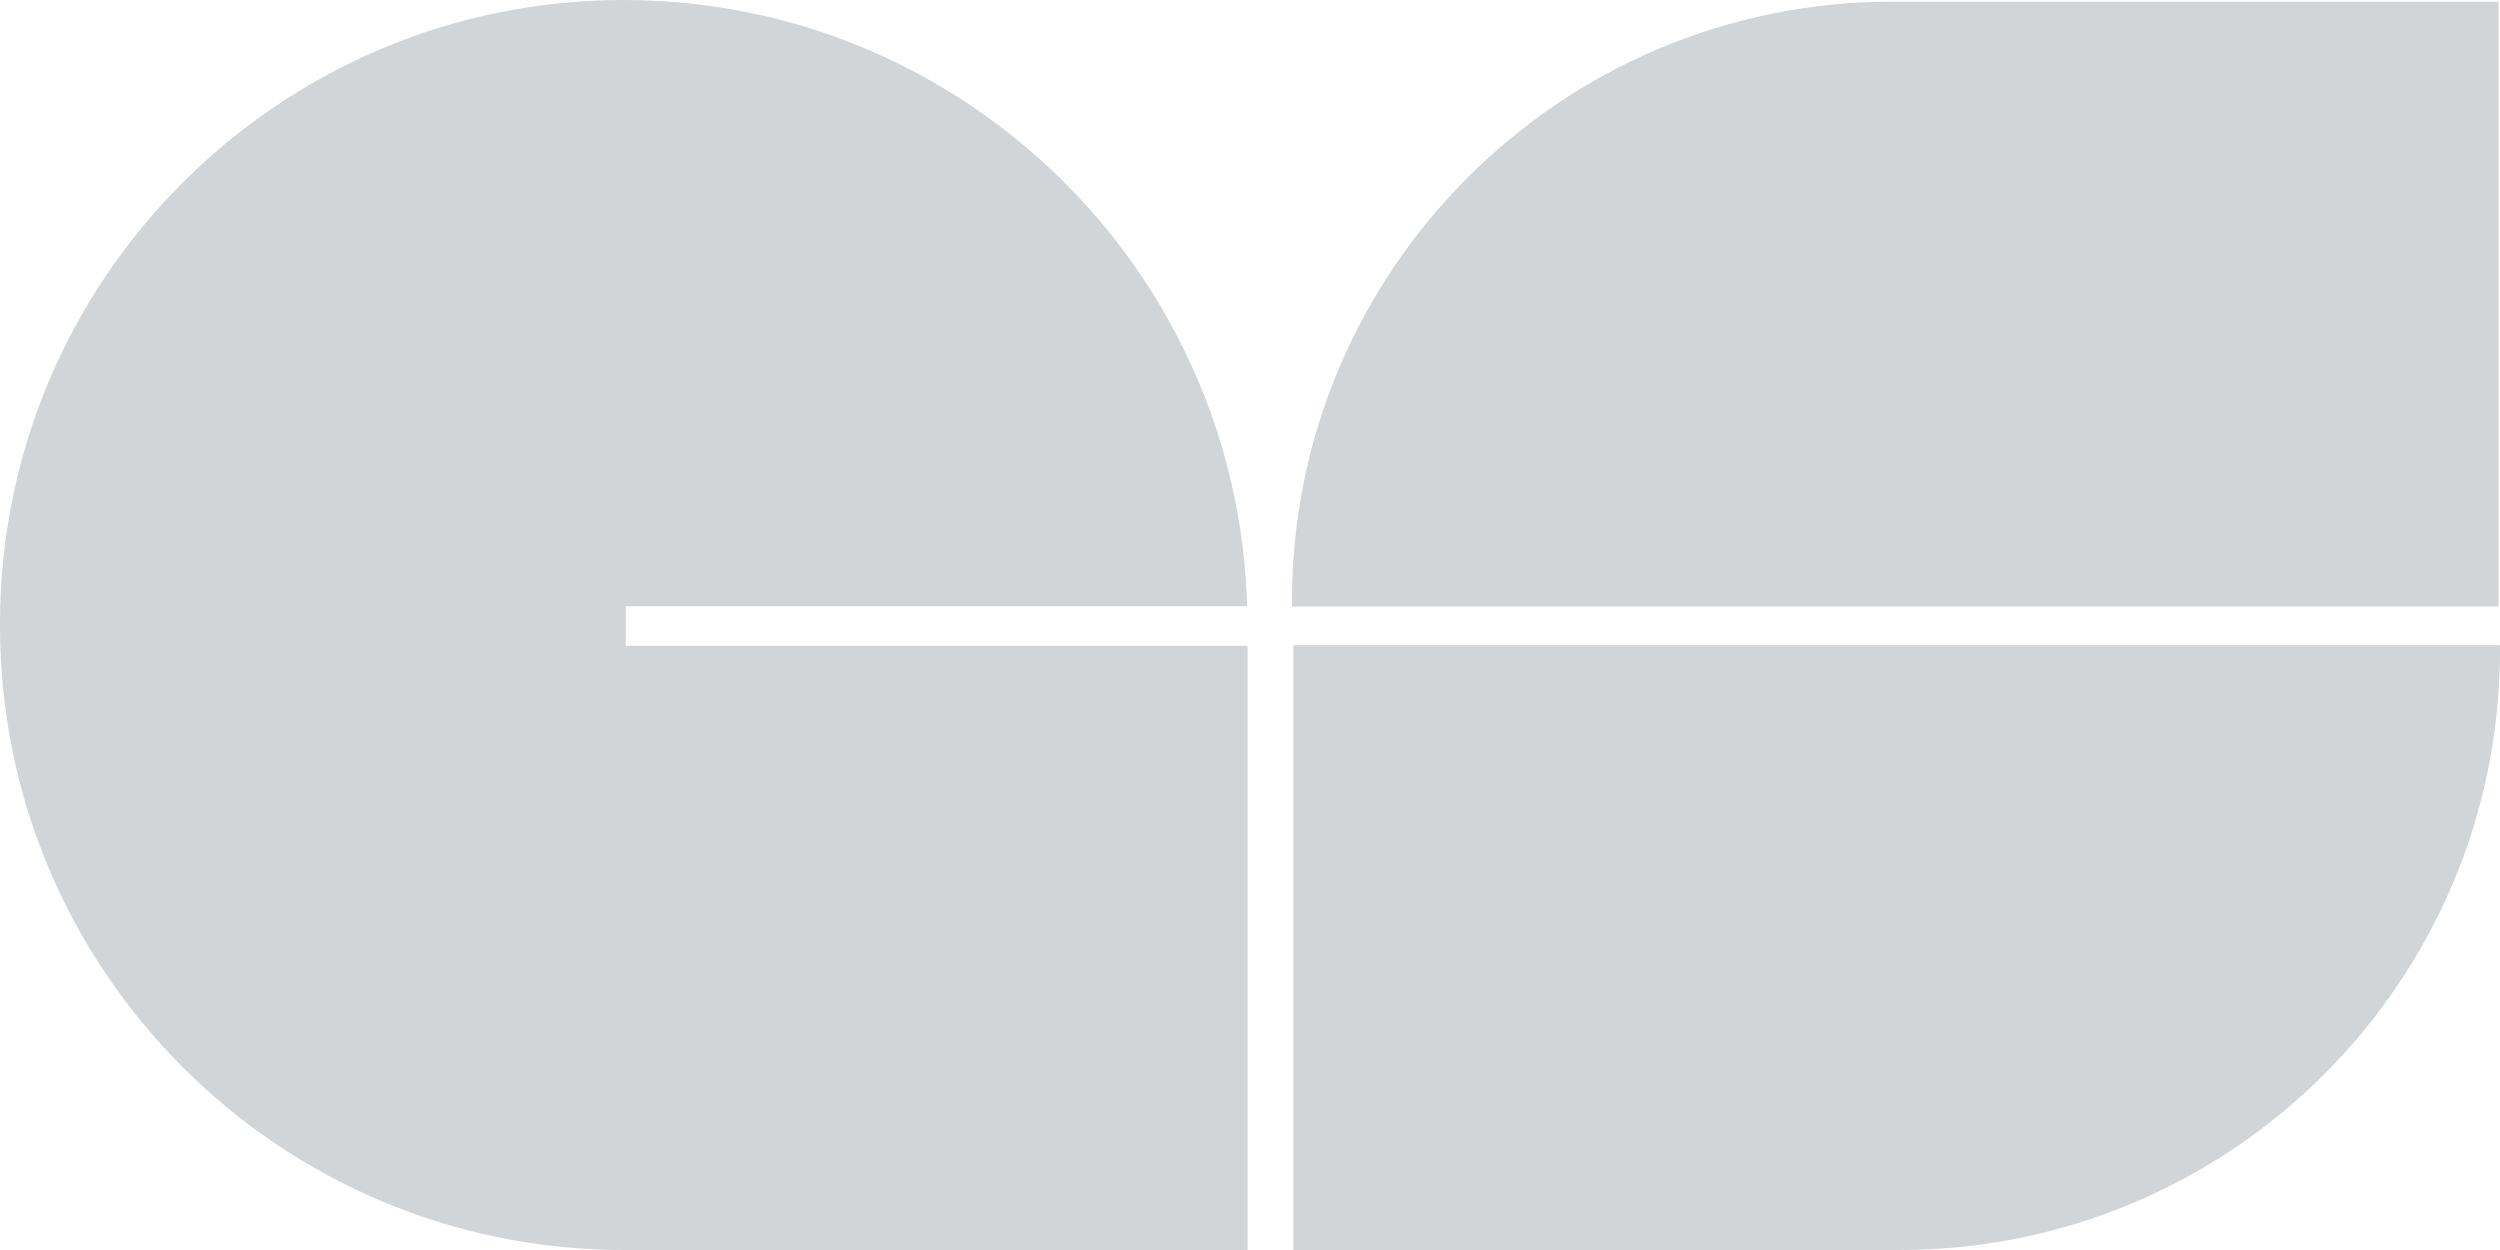 <svg xmlns="http://www.w3.org/2000/svg" id="Laag_1" data-name="Laag 1" viewBox="0 0 396.48 198.24"><defs><style>      .cls-1 {        fill: #d1d5d8;      }    </style></defs><path class="cls-1" d="M99.24,102.42v-6.28h98.55C196.29,42.79,152.6,0,98.89,0h0C44.28,0,0,44.28,0,98.89v.39c0,54.65,44.3,98.96,98.96,98.96h98.9v-95.82h-98.62Z"></path><path class="cls-1" d="M205.11,102.32v95.92s96.16,0,96.16,0c52.58,0,95.21-42.6,95.21-95.14h0c0-.26-.02-.52-.02-.78h-191.35Z"></path><path class="cls-1" d="M396.26,96.18V.26s-96.16,0-96.16,0c-52.58,0-95.21,42.6-95.21,95.14h0c0,.26.02.52.02.78h191.35Z"></path></svg>